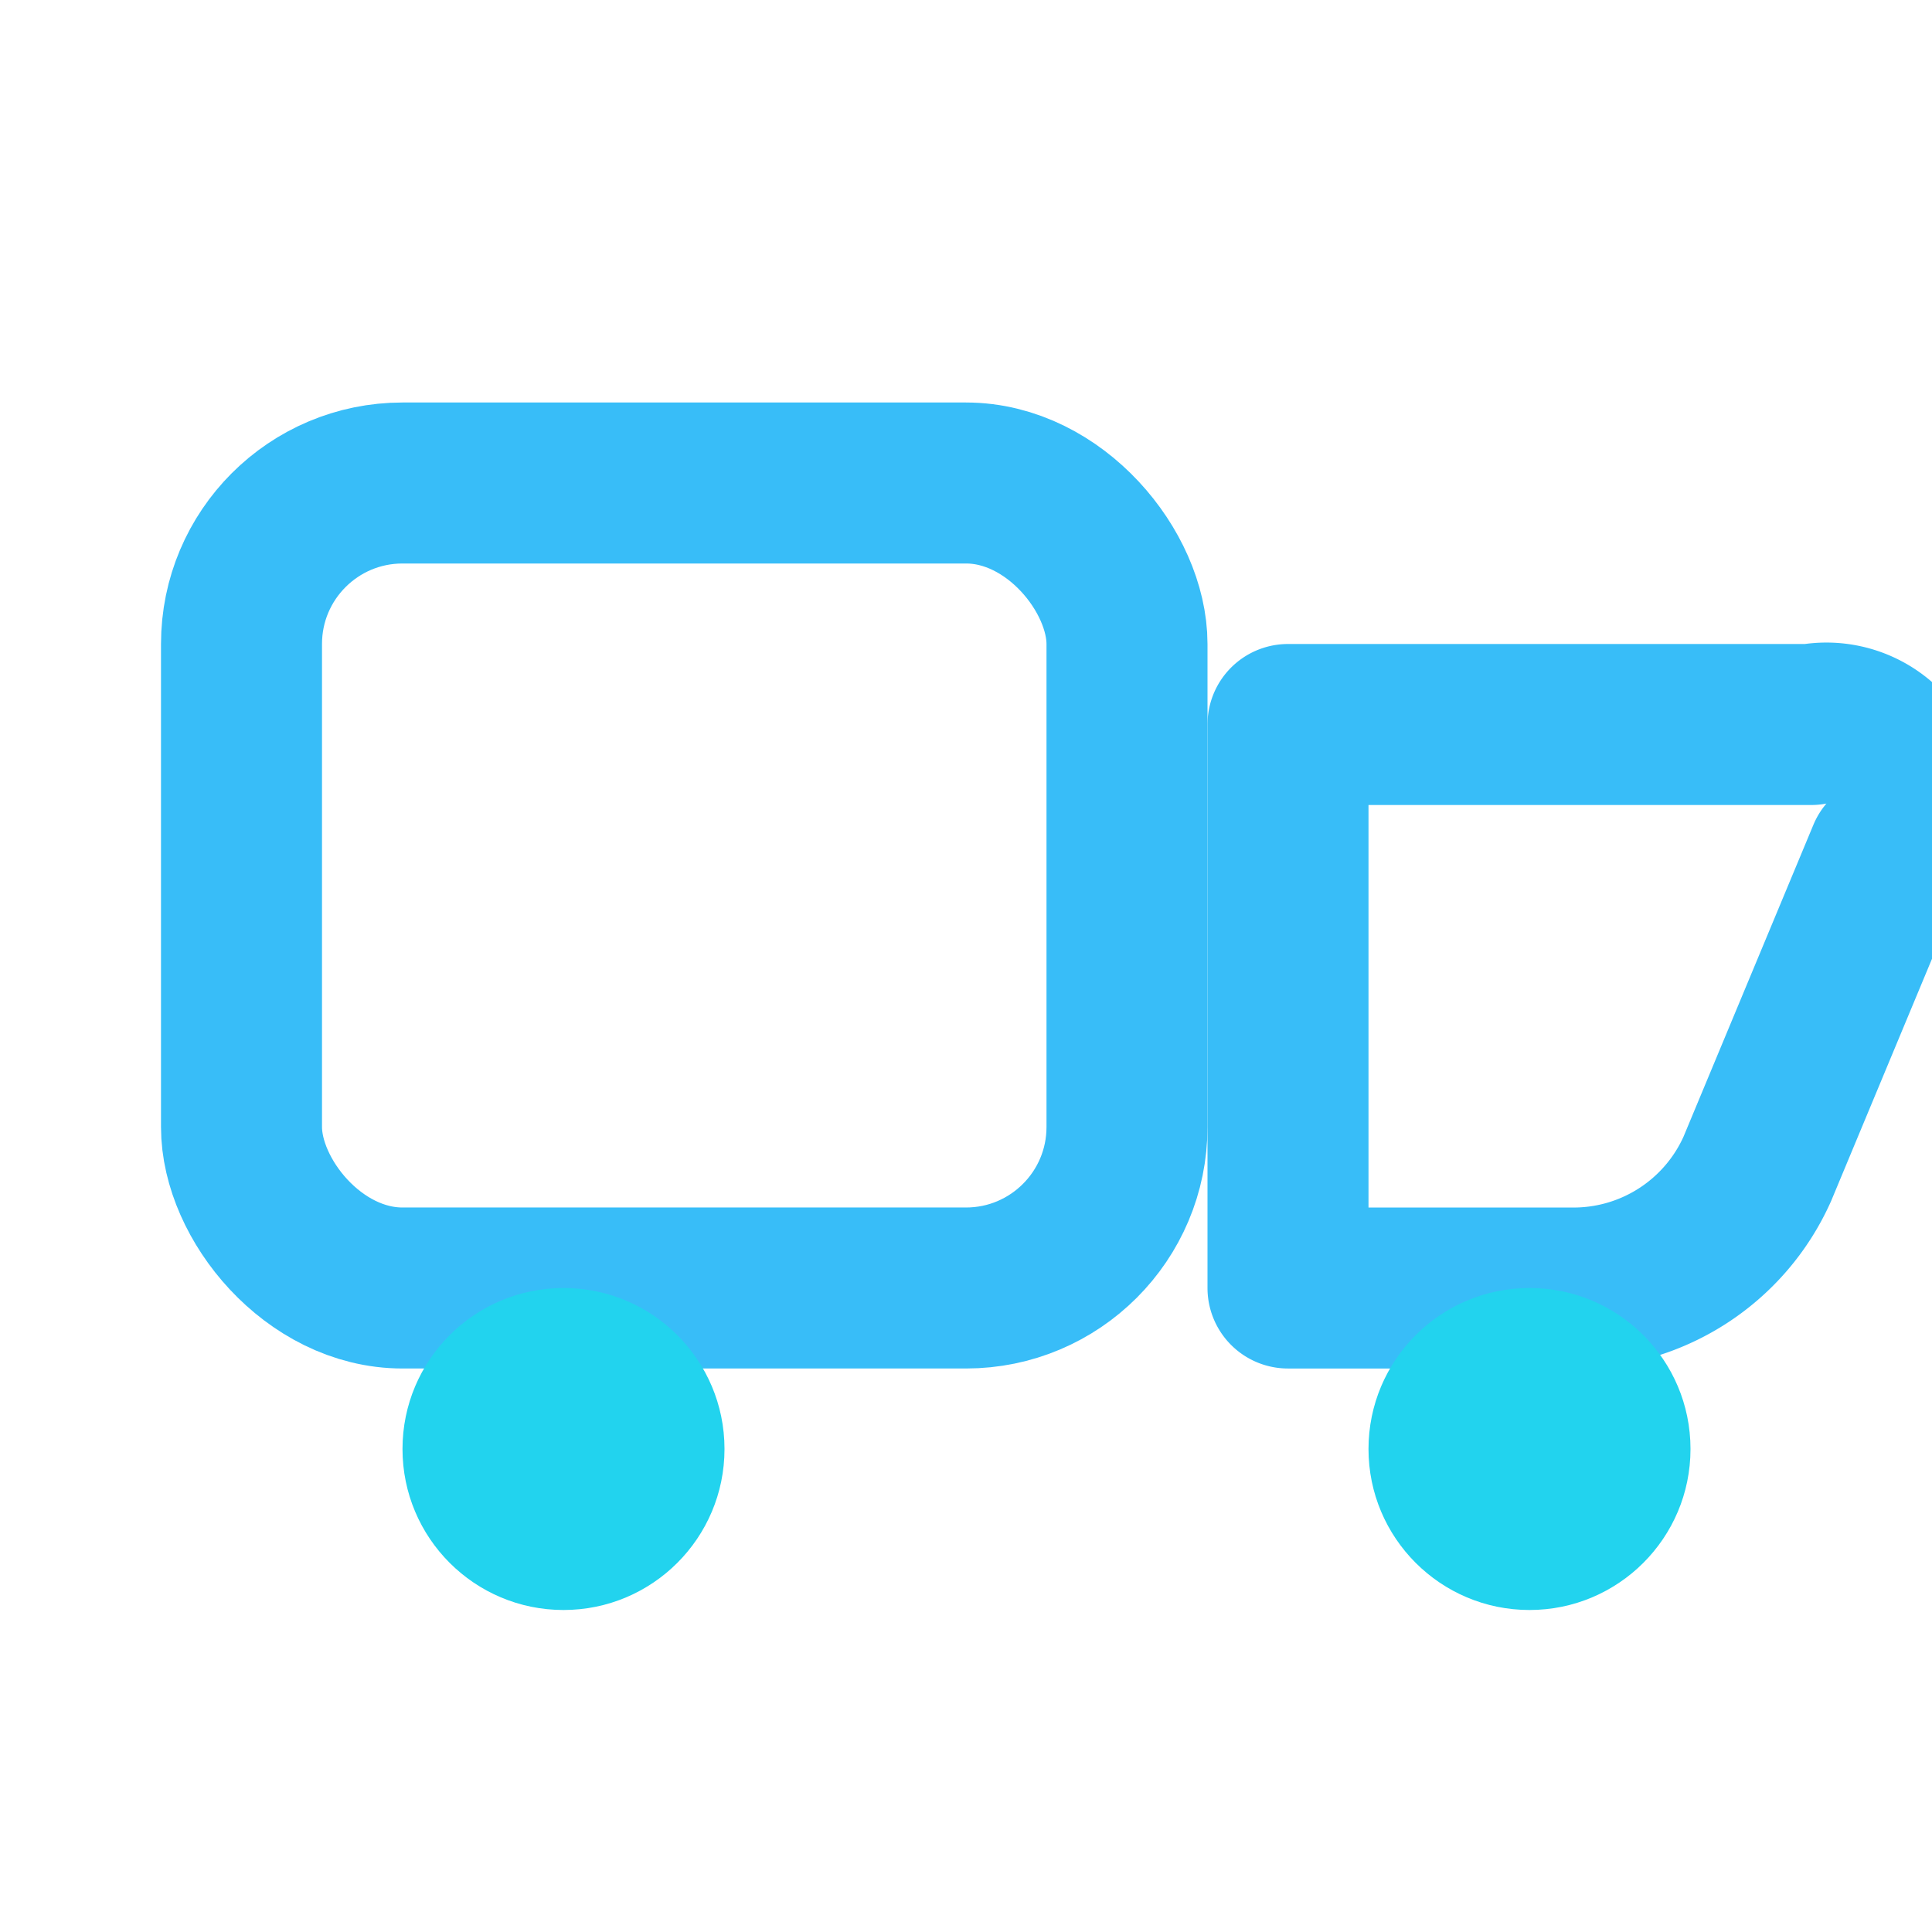 <svg xmlns="http://www.w3.org/2000/svg" viewBox="0 0 24 24" fill="none" stroke="#38bdf8" stroke-width="2" stroke-linecap="round" stroke-linejoin="round">
  <rect x="3" y="6" width="11" height="10" rx="2"/>
  <path d="M16 16h3.5a2.5 2.5 0 0 0 2.33-1.48l1.62-3.89A1 1 0 0 0 22.5 9H16v7z"/>
  <circle cx="7" cy="18" r="2" fill="#22d3ee" stroke="none"/>
  <circle cx="19" cy="18" r="2" fill="#22d3ee" stroke="none"/>
</svg> 